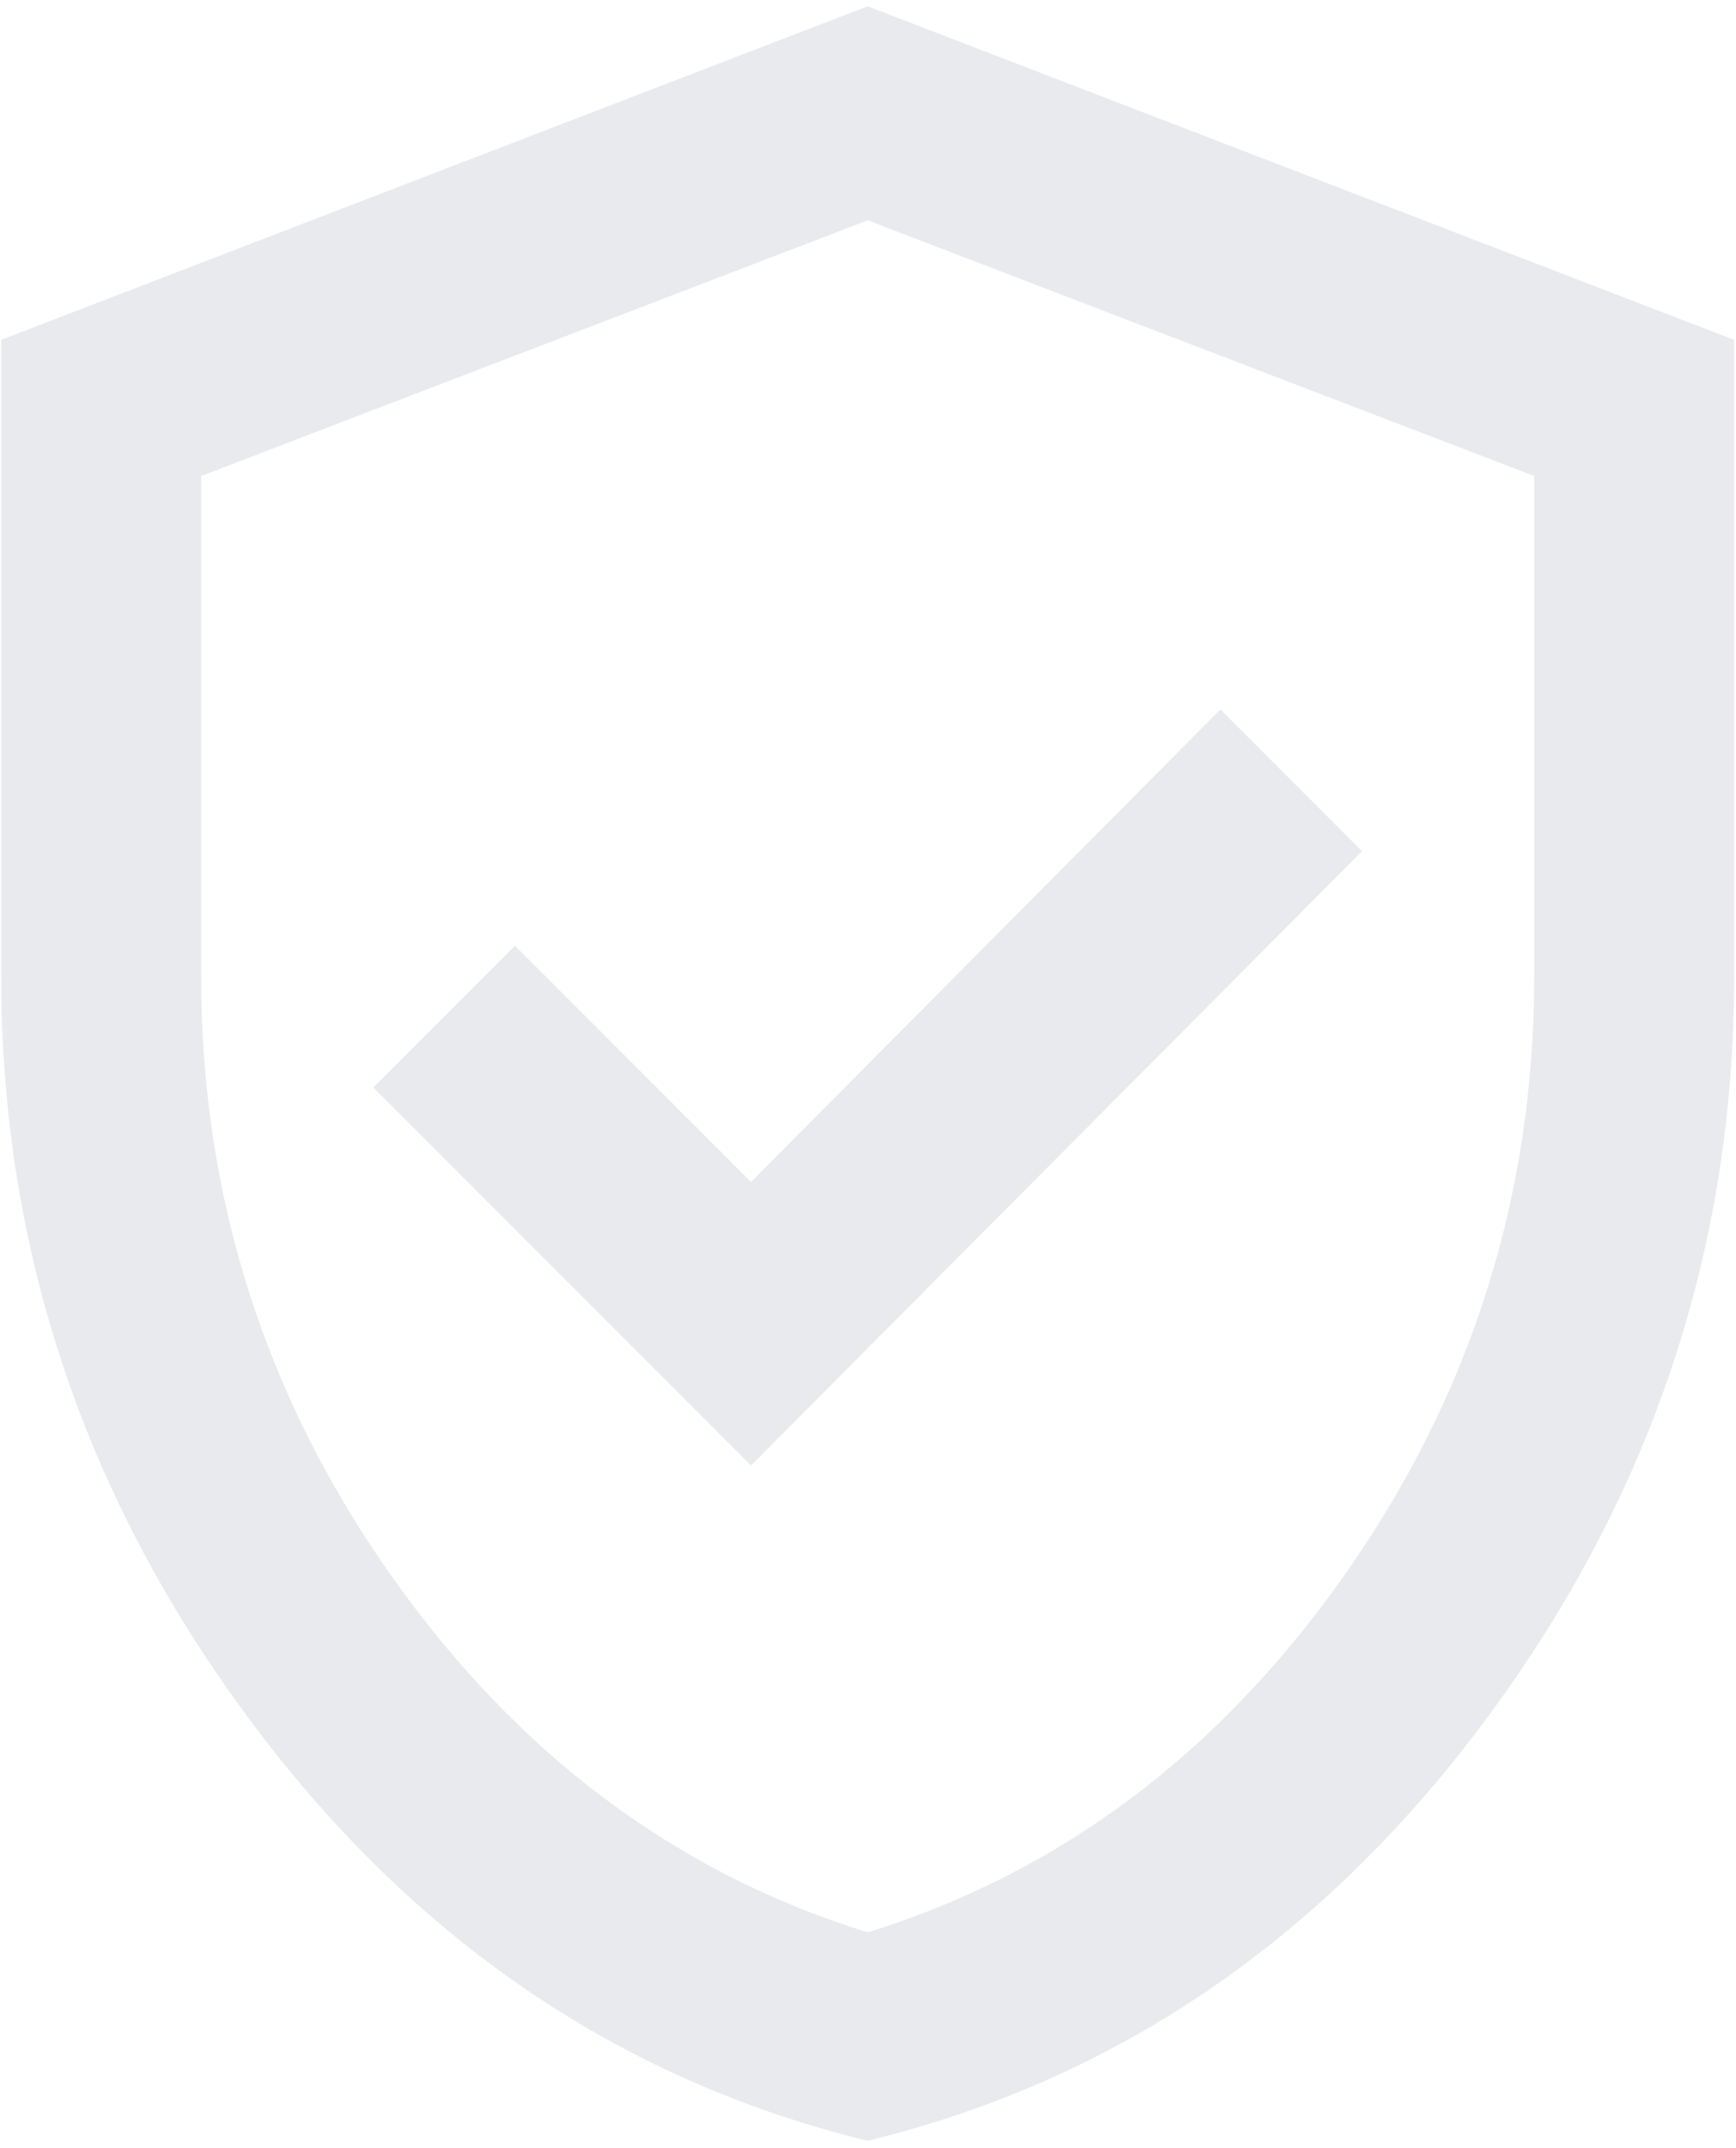 <svg width="127" height="157" viewBox="0 0 127 157" fill="none" xmlns="http://www.w3.org/2000/svg">
<path d="M54.943 107.127L99.641 62.226L89.279 51.864L54.943 86.403L37.673 69.134L27.311 79.496L54.943 107.127ZM63.476 156.498C45.191 152.029 30.054 141.678 18.067 125.445C6.08 109.212 0.086 91.186 0.086 71.369V24.842L63.476 0.461L126.866 24.842V71.369C126.866 91.186 120.873 109.212 108.886 125.445C96.898 141.678 81.762 152.029 63.476 156.498ZM63.476 141.26C77.563 136.892 89.212 128.156 98.422 115.051C107.633 101.946 112.238 87.385 112.238 71.369V34.797L63.476 16.105L14.714 34.797V71.369C14.714 87.385 19.32 101.946 28.53 115.051C37.741 128.156 49.389 136.892 63.476 141.26Z" fill="#E8EAED"/>
</svg>
